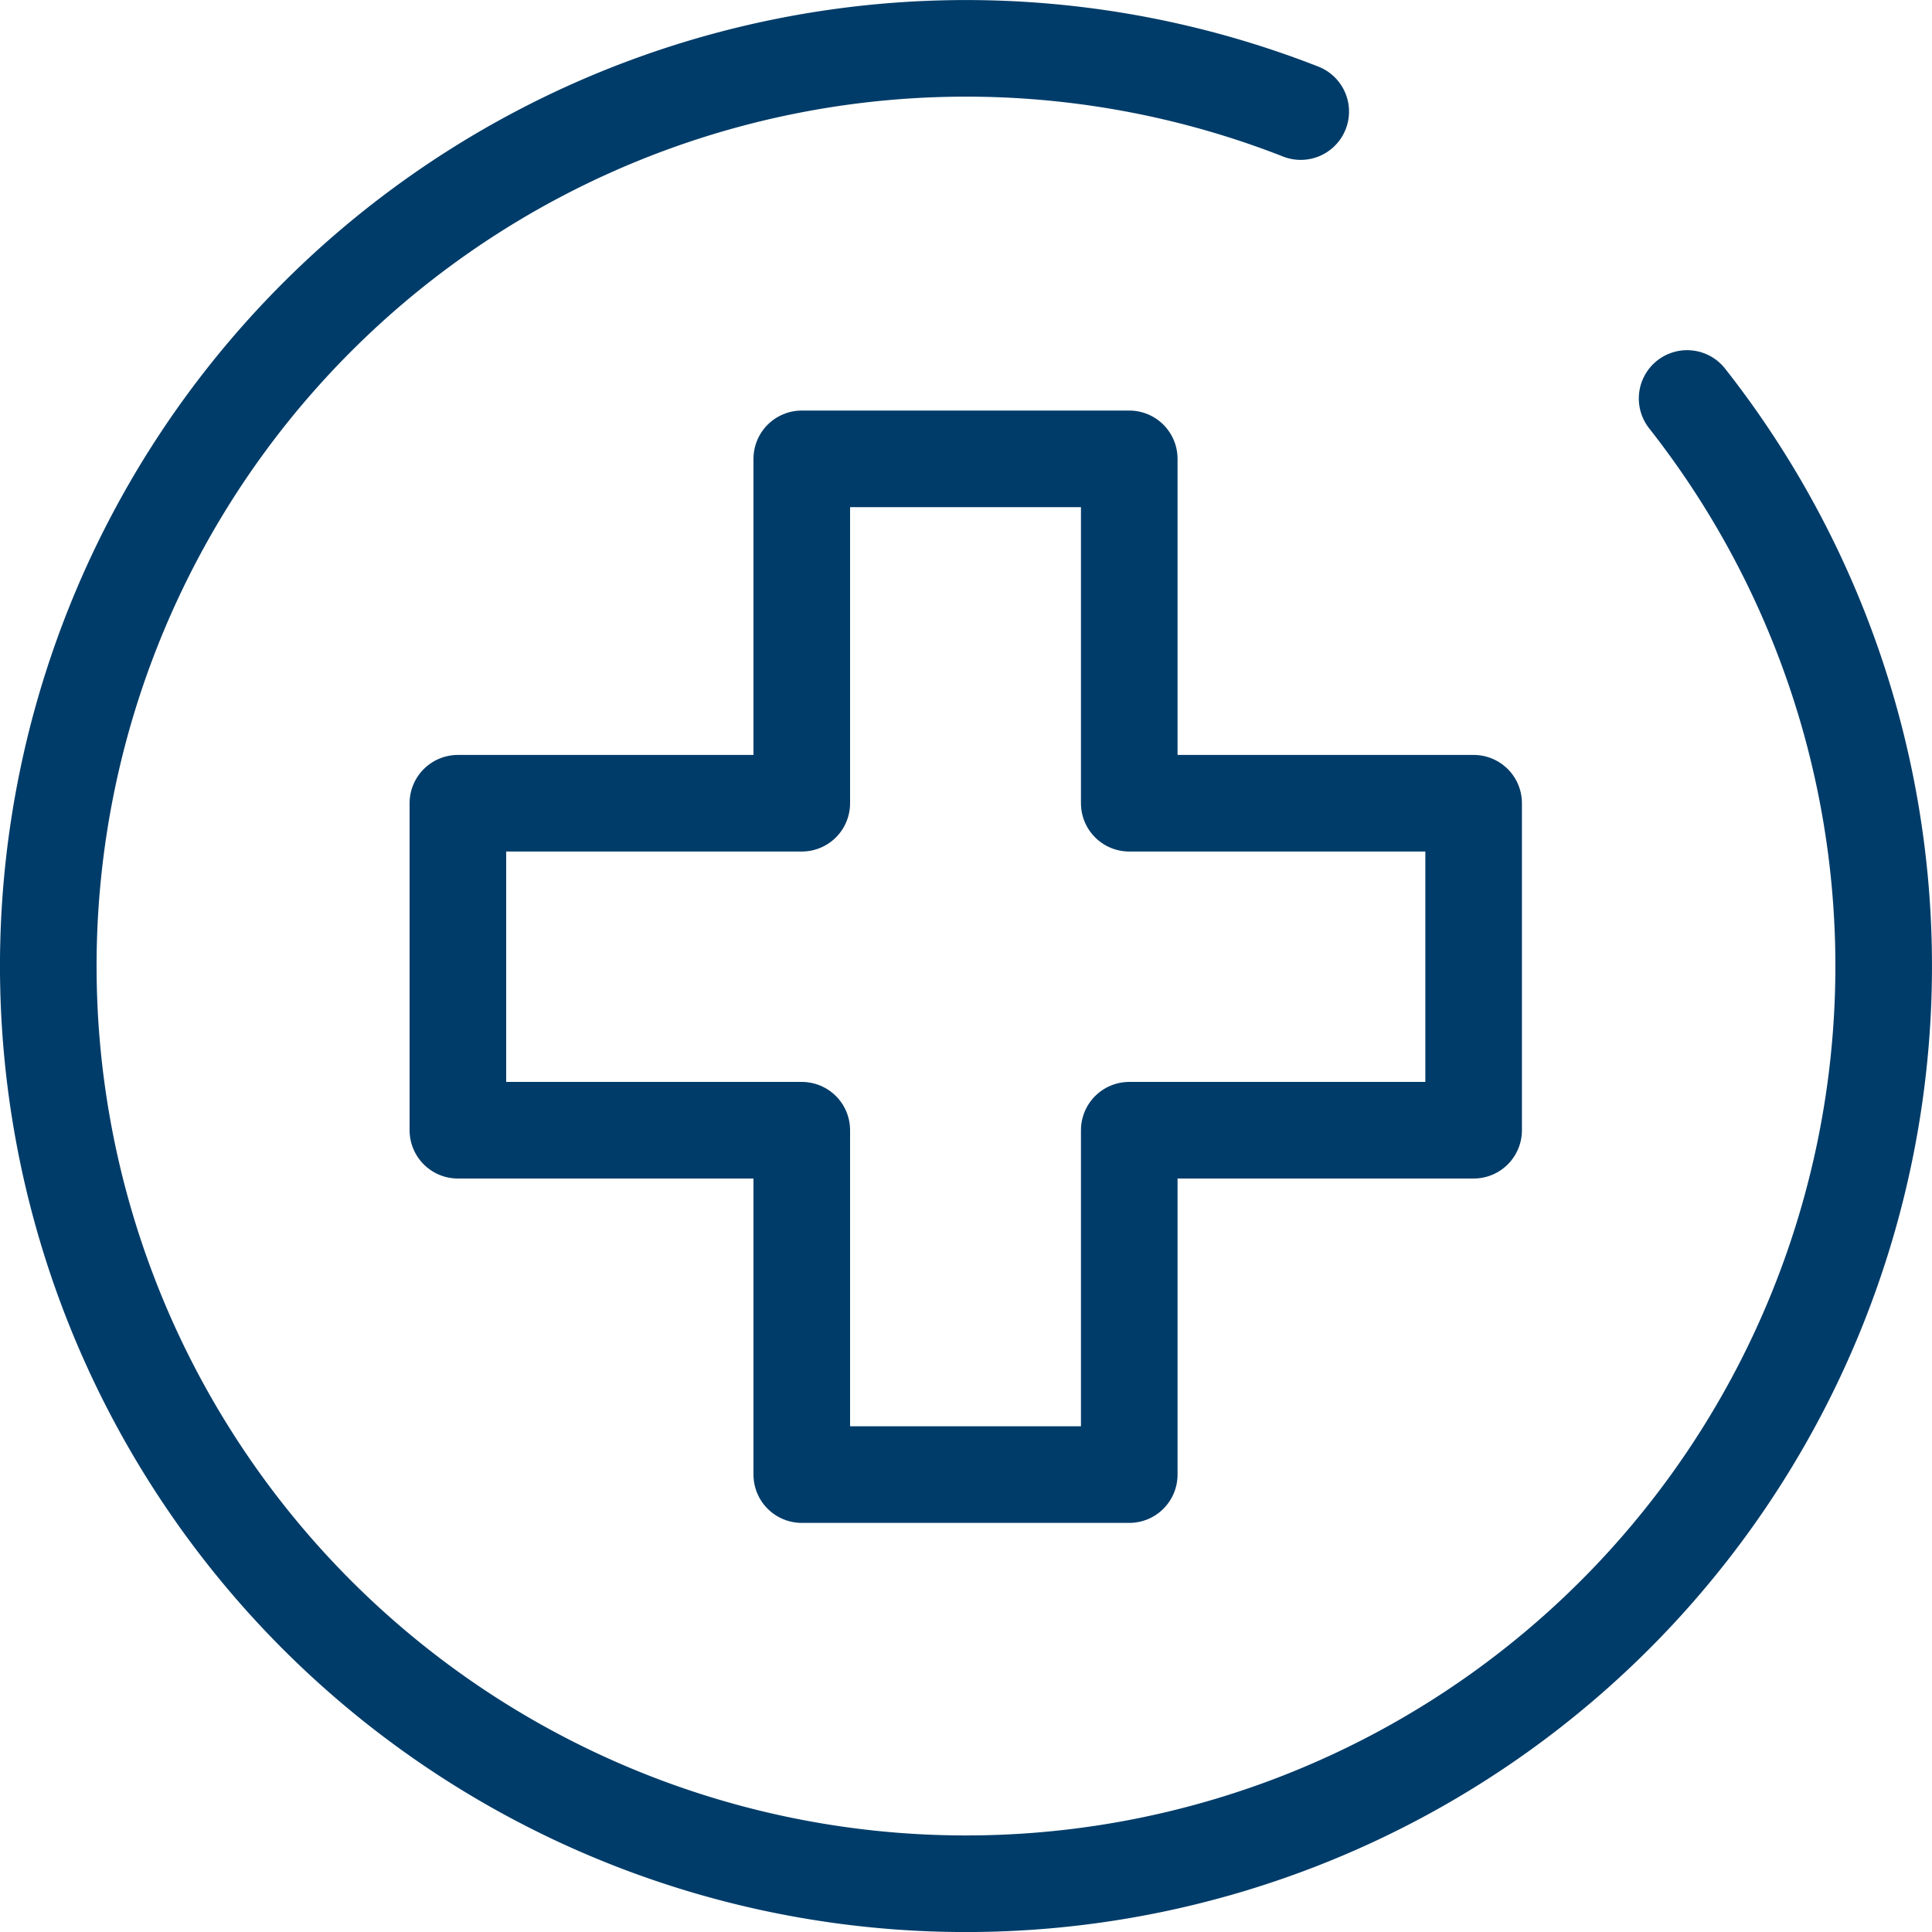 <?xml version="1.0" encoding="UTF-8"?> <svg xmlns="http://www.w3.org/2000/svg" id="Layer_1" data-name="Layer 1" width="40" height="40" viewBox="0 0 40 40"><defs><style>.cls-1,.cls-2{fill:none;stroke:#003c69;stroke-width:2px;}.cls-1{stroke-linecap:round;stroke-miterlimit:10;}.cls-2{stroke-linejoin:round;}</style></defs><title>icon_avantages-bleu</title><path class="cls-1" d="M34.93,8.25a19,19,0,1,1-8-5.94"></path><g id="Groupe_1178" data-name="Groupe 1178"><g id="Groupe_1177" data-name="Groupe 1177"><path id="Tracé_543" data-name="Tracé 543" class="cls-2" d="M30.51,16.63H23.38V9.5H16.6v7.13H9.48V23.4H16.6v7.13h6.78V23.4h7.13Z"></path></g></g></svg> 